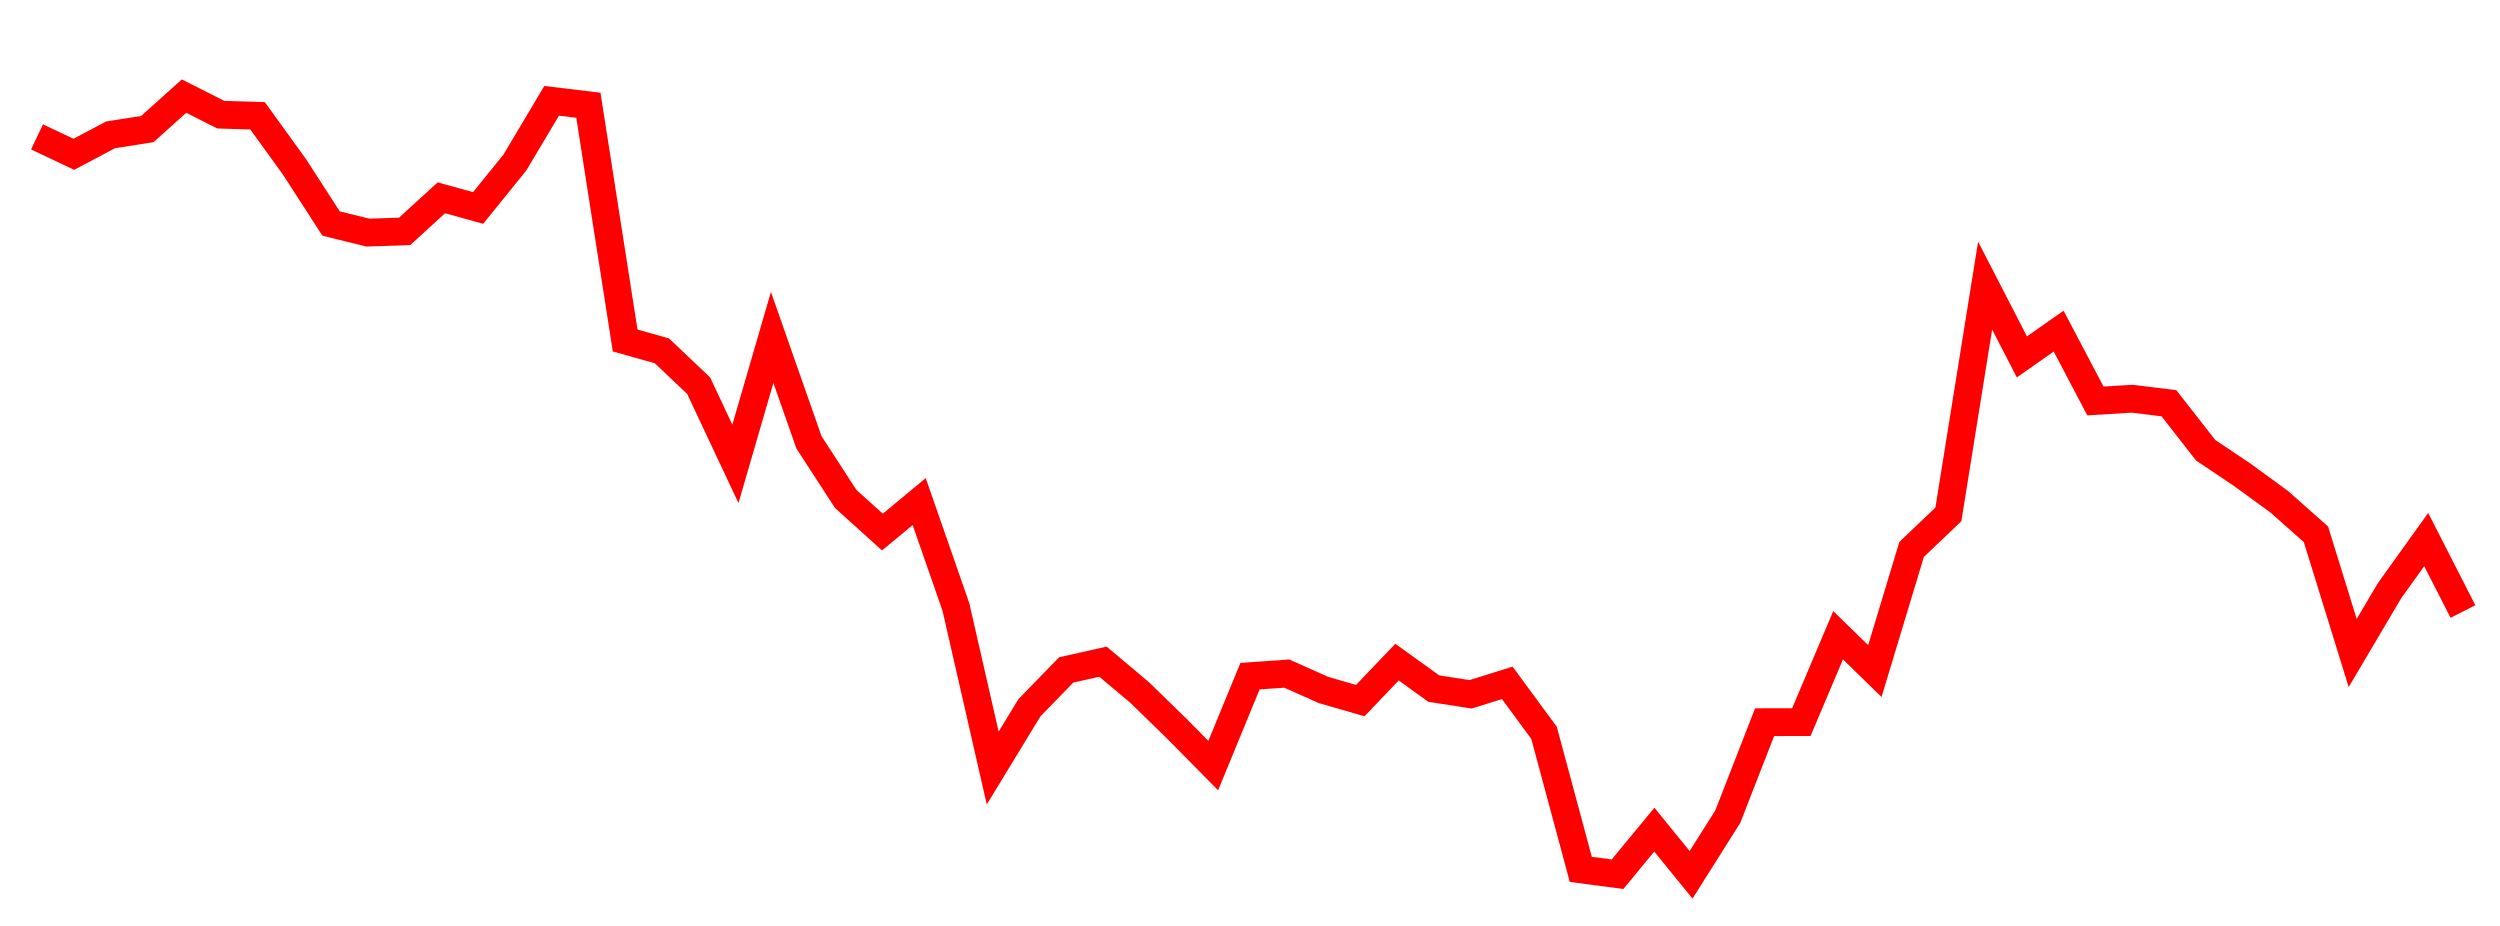 
    <svg width="135" height="50" xmlns="http://www.w3.org/2000/svg">
      <path d="M2,7.392L3.985,8.332L5.97,7.282L7.955,6.97L9.939,5.189L11.924,6.194L13.909,6.253L15.894,9L17.879,12.07L19.864,12.56L21.848,12.496L23.833,10.682L25.818,11.231L27.803,8.777L29.788,5.445L31.773,5.684L33.758,18.386L35.742,18.945L37.727,20.826L39.712,25.048L41.697,18.222L43.682,23.882L45.667,26.941L47.652,28.732L49.636,27.085L51.621,32.784L53.606,41.474L55.591,38.216L57.576,36.175L59.561,35.731L61.545,37.399L63.53,39.332L65.515,41.342L67.5,36.513L69.485,36.374L71.47,37.259L73.455,37.833L75.439,35.754L77.424,37.184L79.409,37.493L81.394,36.875L83.379,39.575L85.364,46.948L87.348,47.208L89.333,44.8L91.318,47.241L93.303,44.094L95.288,38.998L97.273,38.994L99.258,34.303L101.242,36.238L103.227,29.669L105.212,27.779L107.197,15.421L109.182,19.273L111.167,17.881L113.152,21.652L115.136,21.531L117.121,21.775L119.106,24.313L121.091,25.645L123.076,27.093L125.061,28.852L127.045,35.262L129.03,31.904L131.015,29.137L133,33.022" fill="none" stroke="red" stroke-width="1.5"/>
    </svg>
  